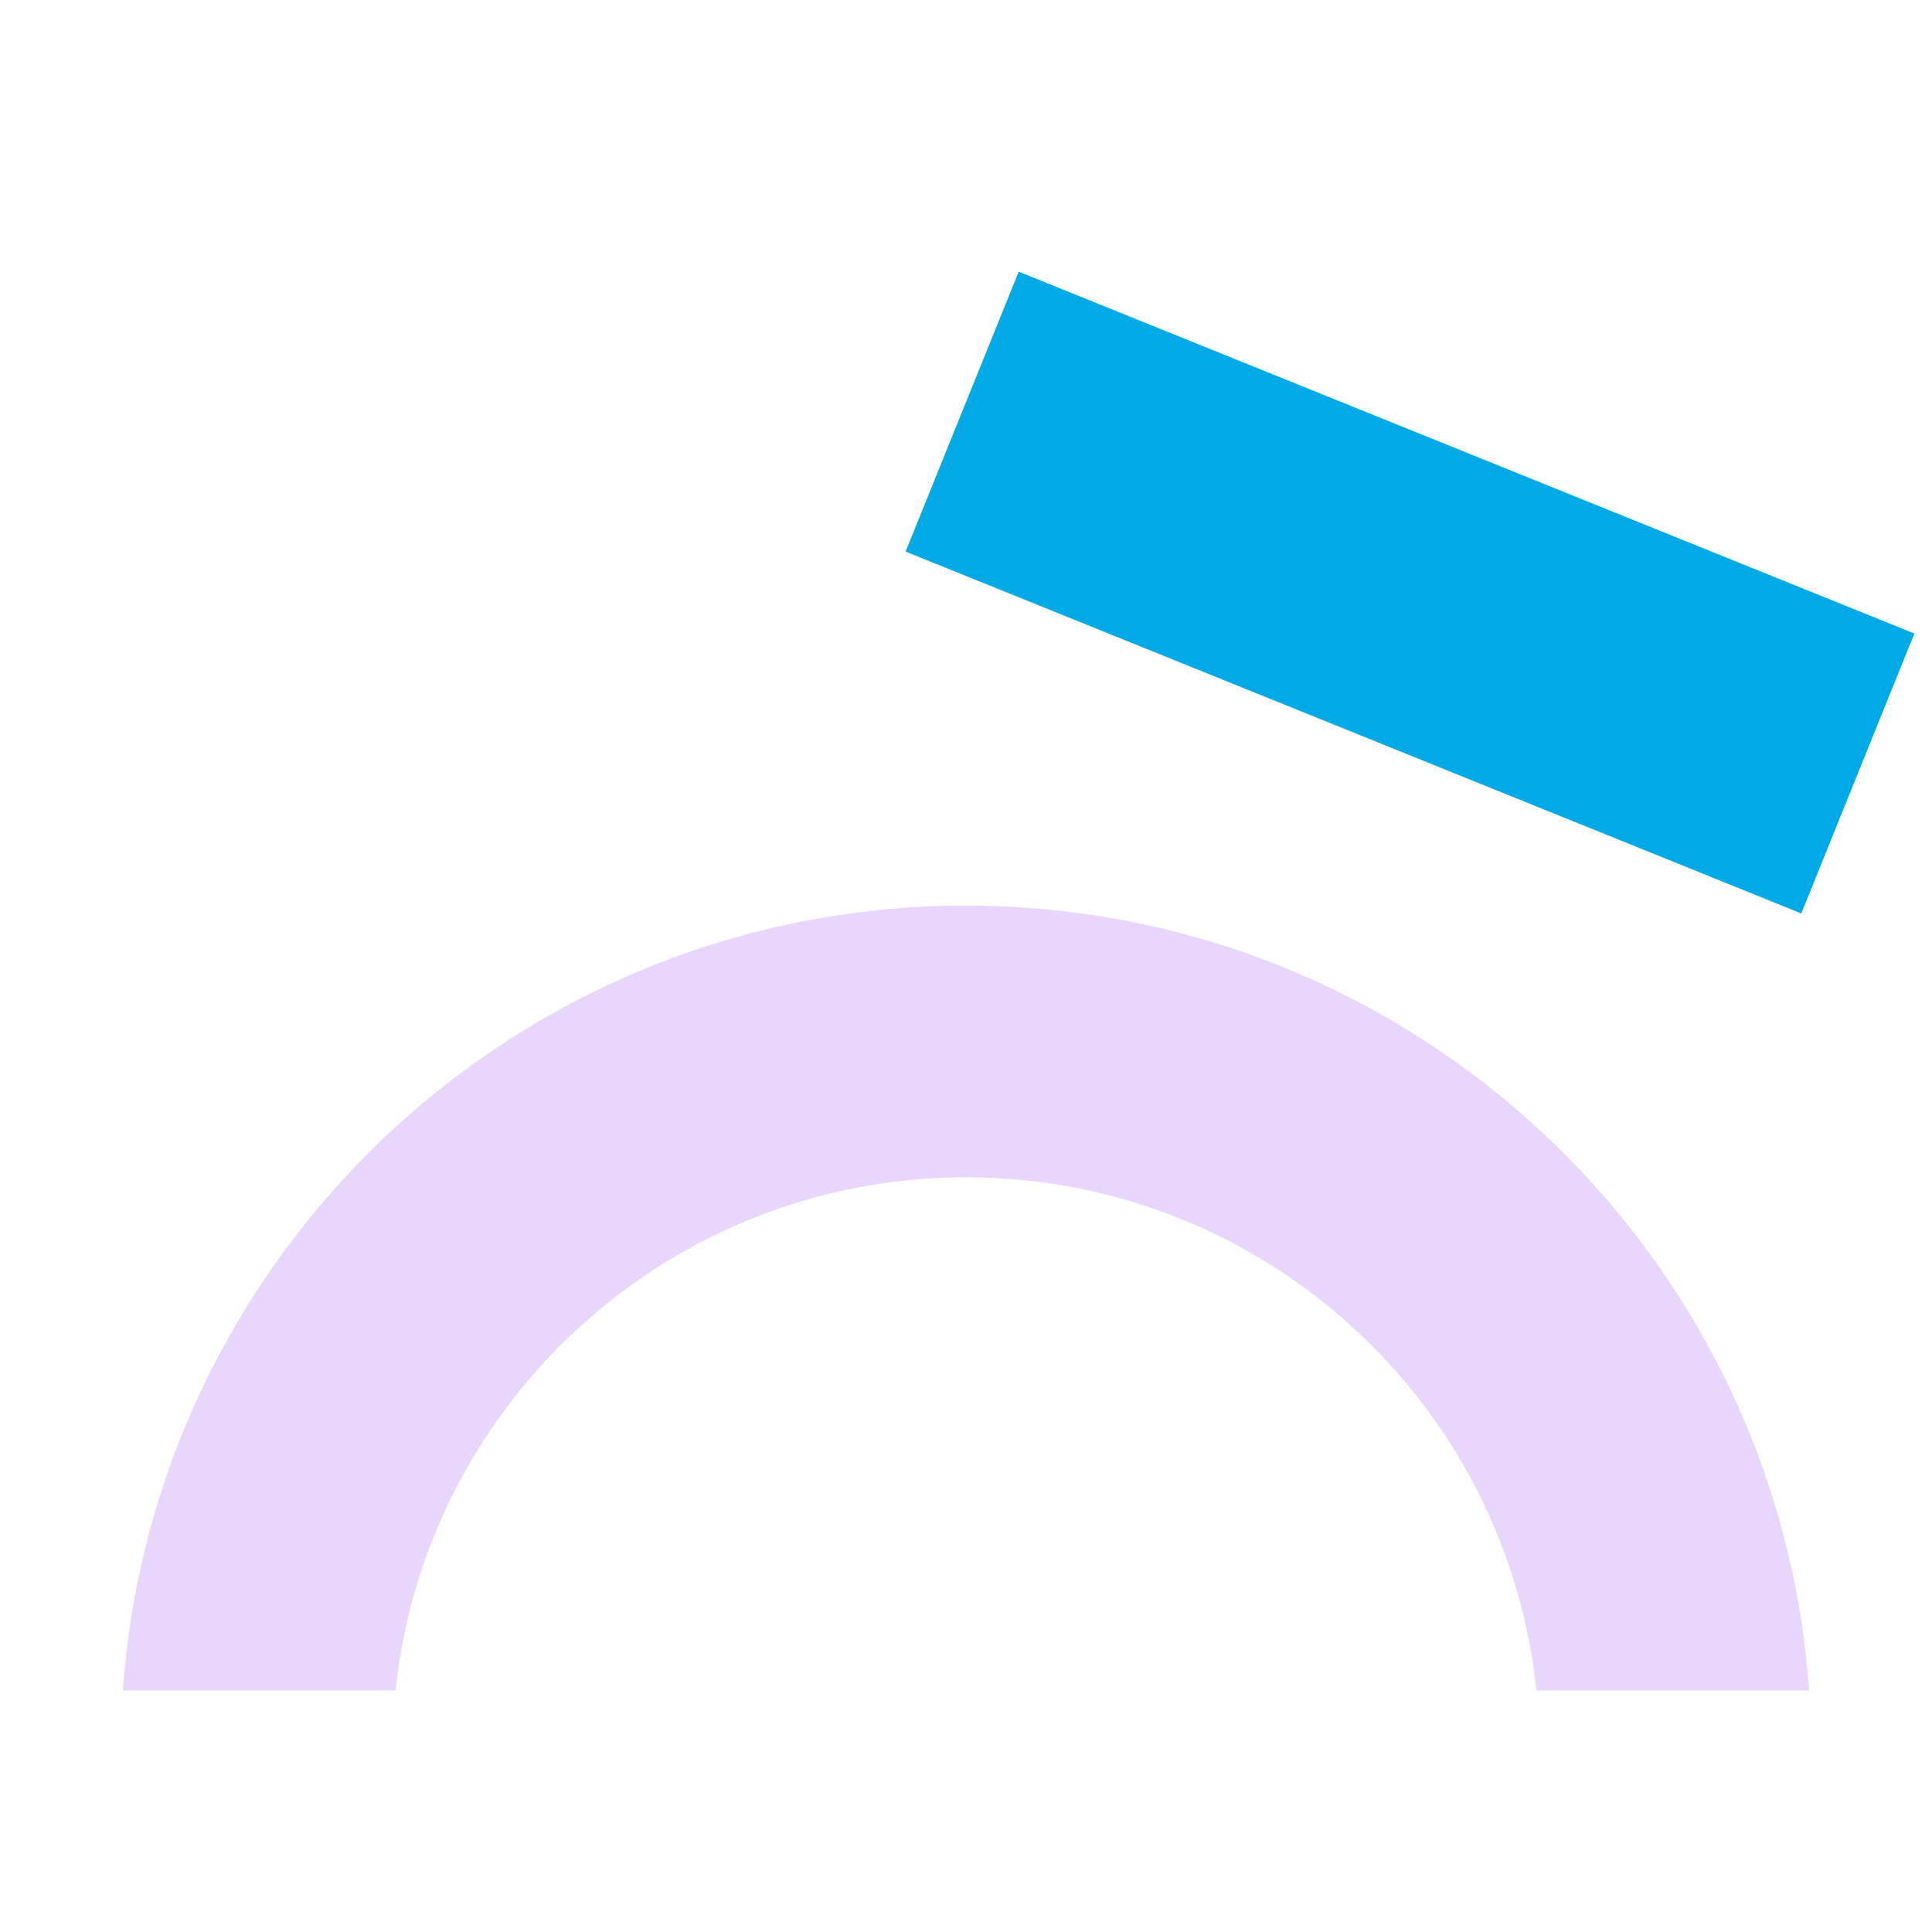 <svg width="64" height="64" viewBox="0 0 64 64" fill="none" xmlns="http://www.w3.org/2000/svg">
<path d="M33.746 9L63.416 20.987L59.67 30.259L30 18.272L33.746 9Z" fill="#00AAE7"/>
<g clip-path="url(#clip0_2092_19443)">
<path fill-rule="evenodd" clip-rule="evenodd" d="M32 77C42.493 77 51 68.493 51 58C51 47.507 42.493 39 32 39C21.507 39 13 47.507 13 58C13 68.493 21.507 77 32 77ZM32 86C47.464 86 60 73.464 60 58C60 42.536 47.464 30 32 30C16.536 30 4 42.536 4 58C4 73.464 16.536 86 32 86Z" fill="#E9D6FC"/>
</g>
<defs>
<clipPath id="clip0_2092_19443">
<rect width="56" height="26" fill="white" transform="translate(4 30)"/>
</clipPath>
</defs>
</svg>
